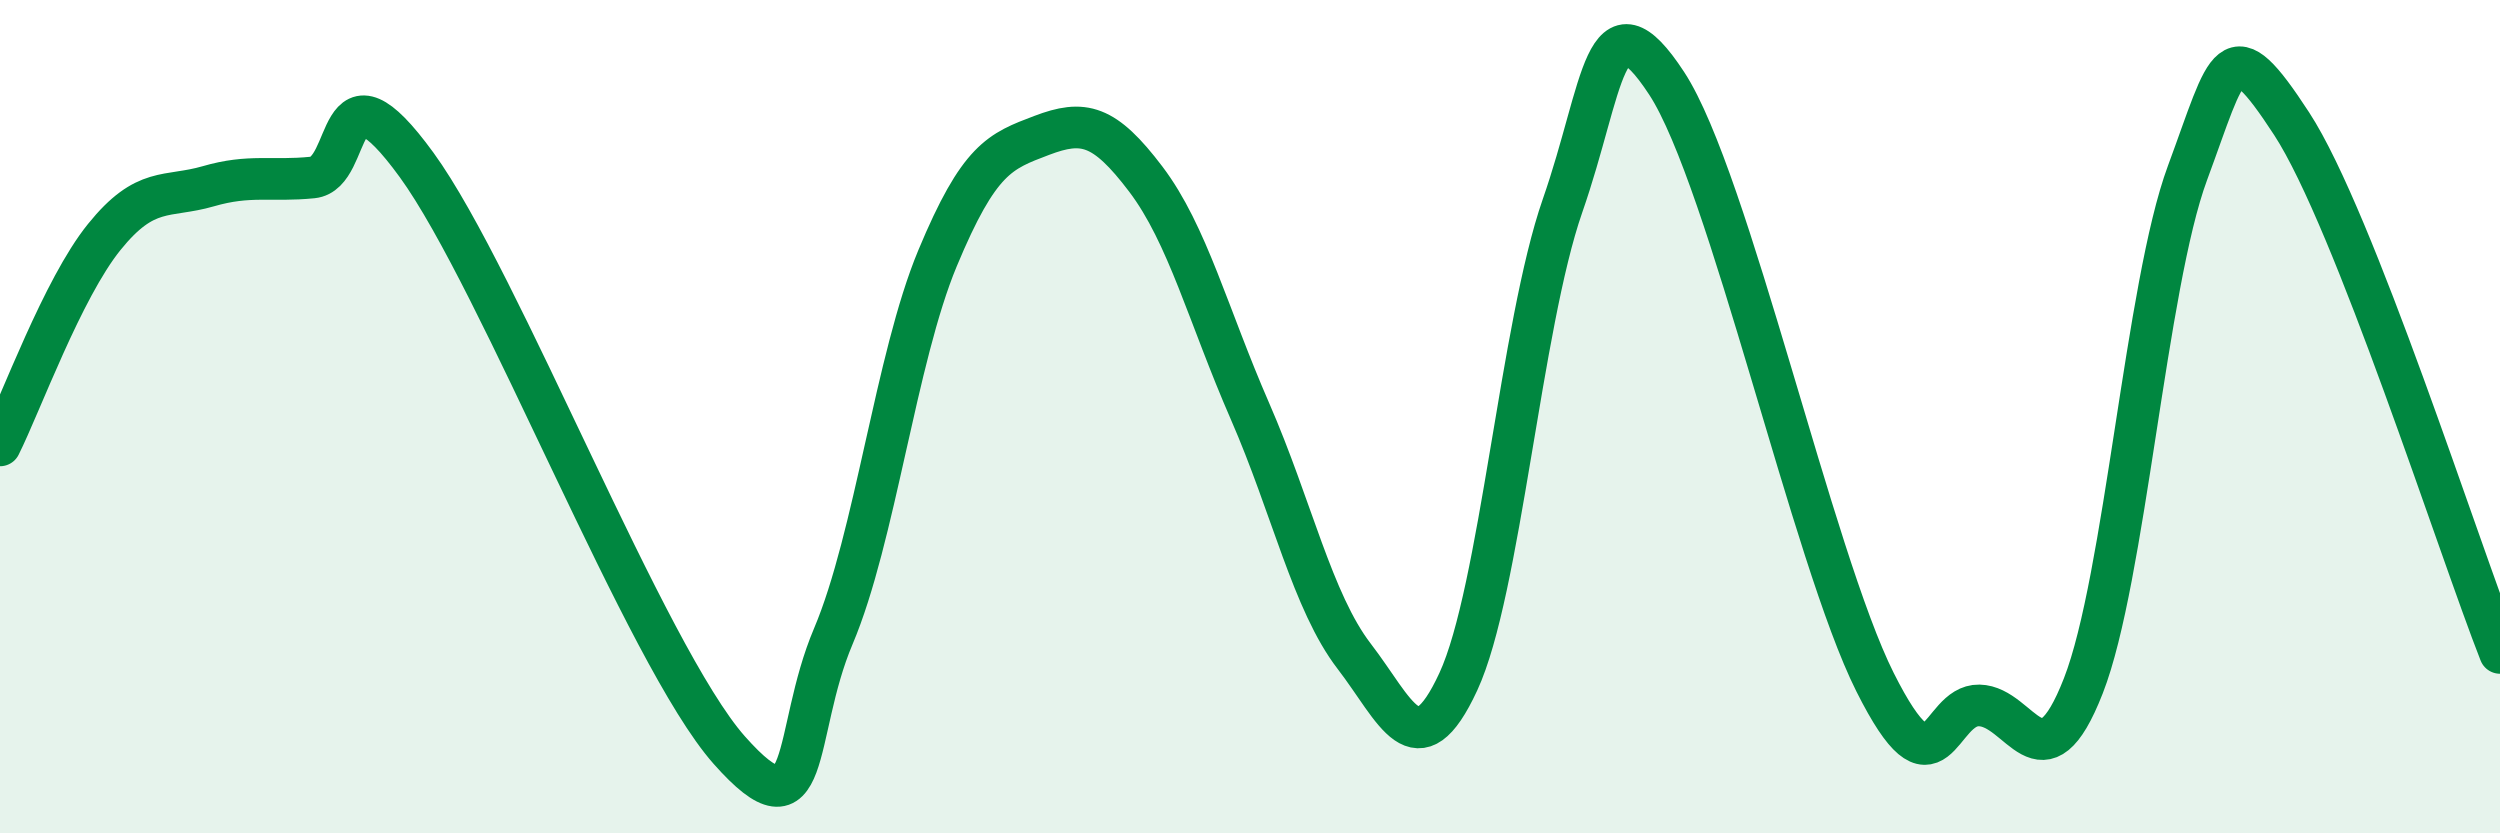 
    <svg width="60" height="20" viewBox="0 0 60 20" xmlns="http://www.w3.org/2000/svg">
      <path
        d="M 0,10.69 C 0.5,9.69 1.5,6.93 2.5,5.69 C 3.5,4.45 4,4.76 5,4.47 C 6,4.18 6.5,4.36 7.5,4.26 C 8.5,4.16 8,1.21 10,3.96 C 12,6.71 15.5,15.74 17.5,18 C 19.5,20.26 19,17.63 20,15.27 C 21,12.91 21.5,8.6 22.5,6.2 C 23.5,3.8 24,3.63 25,3.25 C 26,2.87 26.5,2.98 27.5,4.3 C 28.5,5.62 29,7.58 30,9.87 C 31,12.16 31.5,14.45 32.5,15.75 C 33.5,17.05 34,18.52 35,16.36 C 36,14.2 36.5,7.81 37.5,4.94 C 38.5,2.07 38.5,-0.29 40,2 C 41.5,4.29 43.5,13.38 45,16.37 C 46.5,19.36 46.5,16.91 47.5,16.93 C 48.5,16.95 49,19.02 50,16.46 C 51,13.9 51.5,6.85 52.5,4.15 C 53.5,1.45 53.5,0.67 55,2.97 C 56.5,5.27 59,13.13 60,15.67L60 20L0 20Z"
        fill="#008740"
        opacity="0.1"
        stroke-linecap="round"
        stroke-linejoin="round"
      />
      <path
        d="M 0,10.69 C 0.5,9.69 1.5,6.93 2.5,5.69 C 3.5,4.45 4,4.76 5,4.47 C 6,4.18 6.5,4.36 7.5,4.26 C 8.5,4.16 8,1.21 10,3.96 C 12,6.71 15.5,15.74 17.5,18 C 19.5,20.26 19,17.63 20,15.27 C 21,12.91 21.5,8.6 22.5,6.2 C 23.5,3.8 24,3.63 25,3.25 C 26,2.87 26.5,2.98 27.5,4.3 C 28.5,5.62 29,7.58 30,9.87 C 31,12.16 31.5,14.45 32.5,15.75 C 33.5,17.05 34,18.52 35,16.36 C 36,14.2 36.5,7.81 37.5,4.94 C 38.5,2.07 38.5,-0.29 40,2 C 41.5,4.29 43.5,13.38 45,16.37 C 46.5,19.36 46.5,16.91 47.5,16.93 C 48.5,16.95 49,19.02 50,16.46 C 51,13.9 51.5,6.85 52.5,4.15 C 53.5,1.45 53.5,0.67 55,2.97 C 56.5,5.27 59,13.13 60,15.67"
        stroke="#008740"
        stroke-width="1"
        fill="none"
        stroke-linecap="round"
        stroke-linejoin="round"
      />
    </svg>
  